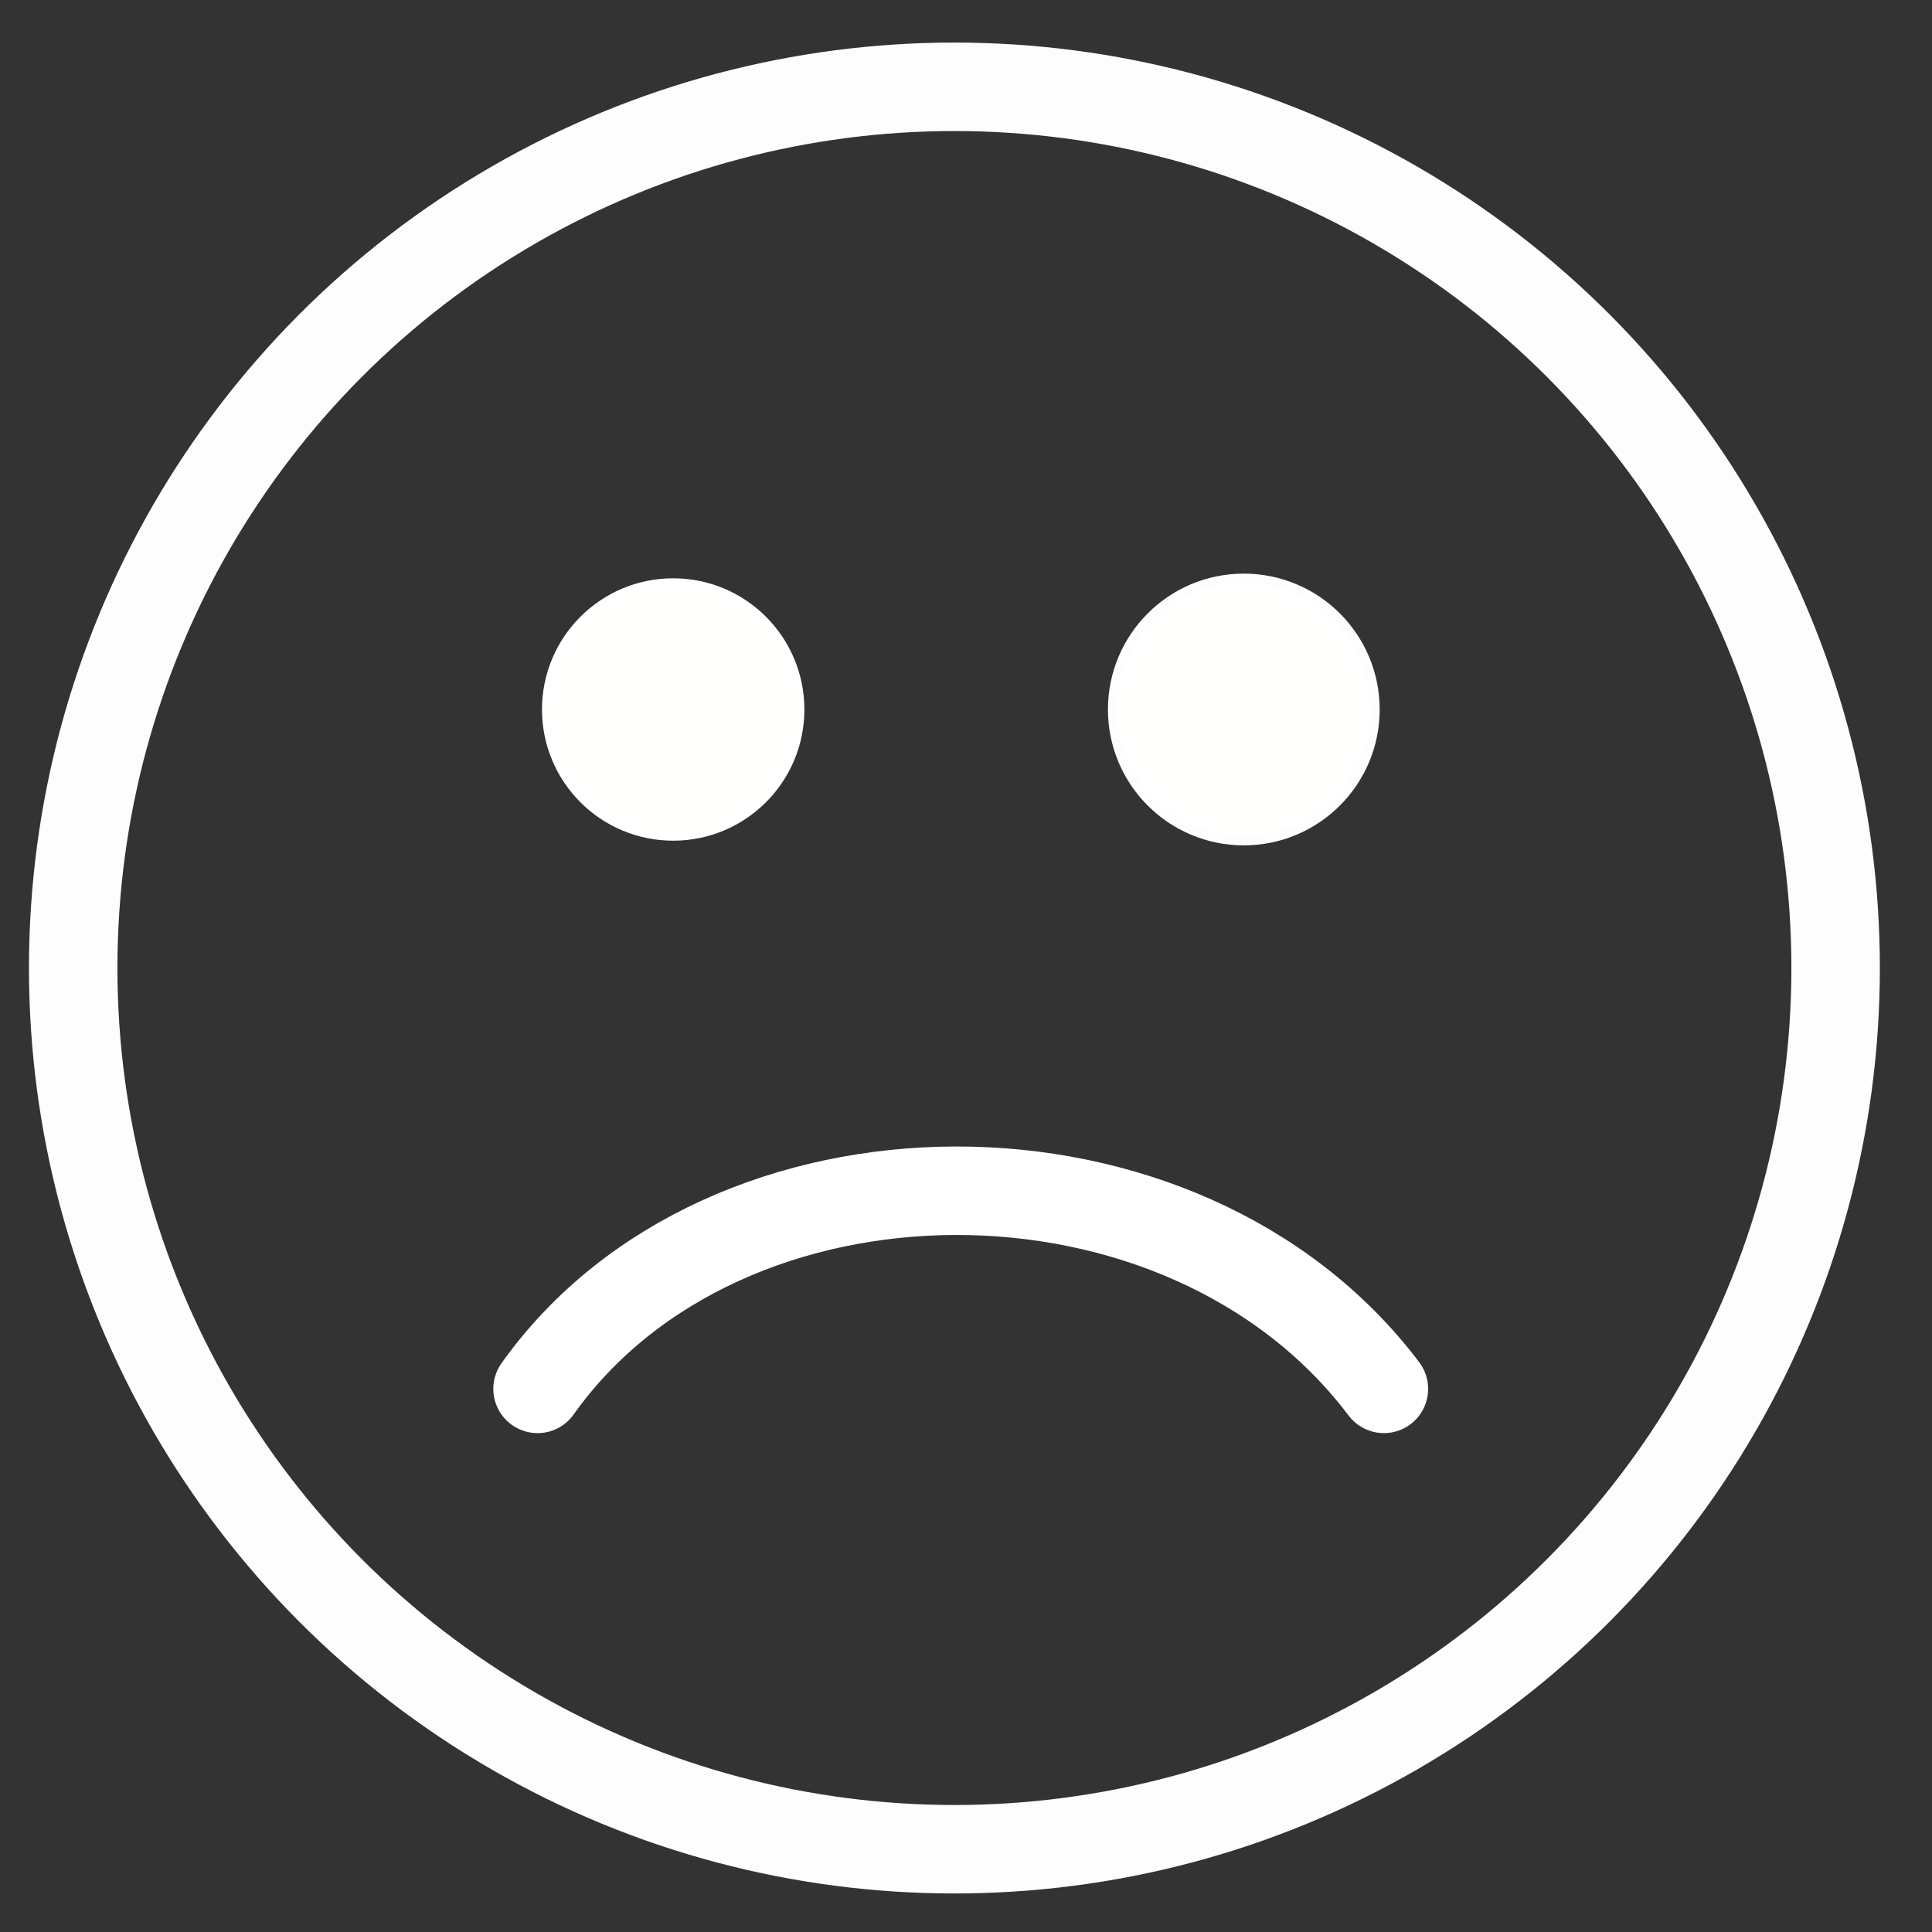 <?xml version="1.0" encoding="UTF-8" standalone="no"?>
<svg
   xmlns:dc="http://purl.org/dc/elements/1.1/"
   xmlns:cc="http://creativecommons.org/ns#"
   xmlns:rdf="http://www.w3.org/1999/02/22-rdf-syntax-ns#"
   xmlns:svg="http://www.w3.org/2000/svg"
   xmlns="http://www.w3.org/2000/svg"
   xmlns:sodipodi="http://sodipodi.sourceforge.net/DTD/sodipodi-0.dtd"
   xmlns:inkscape="http://www.inkscape.org/namespaces/inkscape"
   width="43mm"
   height="43mm"
   viewBox="0 0 43 43"
   version="1.1"
   id="svg951"
   inkscape:version="1.0 (4035a4fb49, 2020-05-01)"
   sodipodi:docname="sad.svg">
  <rect x="0" y="0" width="43" height="43" fill="#333333" stroke="none"/>
  <defs
     id="defs945" />
  <sodipodi:namedview
     id="base"
     pagecolor="#ffffff"
     bordercolor="#666666"
     borderopacity="1.0"
     inkscape:pageopacity="0.0"
     inkscape:pageshadow="2"
     inkscape:zoom="2.8"
     inkscape:cx="79.385165"
     inkscape:cy="93.24748"
     inkscape:document-units="mm"
     inkscape:current-layer="layer1"
     inkscape:document-rotation="0"
     showgrid="false"
     inkscape:window-width="1274"
     inkscape:window-height="728"
     inkscape:window-x="76"
     inkscape:window-y="0"
     inkscape:window-maximized="0" />
  <g
     inkscape:label="Layer 1"
     inkscape:groupmode="layer"
     id="layer1">
    <circle
       r="19.613"
       cy="21.545"
       cx="21.242"
       id="path867"
       style="fill:none;stroke:#fefdfd;stroke-width:1.969;stroke-linecap:round;stroke-miterlimit:4;stroke-dasharray:none;stroke-opacity:1" />
    <circle
       r="2.92"
       cy="15.791"
       cx="14.983"
       id="path877"
       style="fill:#fffffe;fill-opacity:1;stroke:none;stroke-width:0.208;stroke-linecap:round;stroke-miterlimit:4;stroke-dasharray:none;stroke-opacity:1" />
    <circle
       style="fill:#fffffe;fill-opacity:1;stroke:#fefdfd;stroke-width:0.208;stroke-linecap:round;stroke-miterlimit:4;stroke-dasharray:none;stroke-opacity:1"
       id="circle879"
       cx="27.683"
       cy="15.791"
       r="2.92" />
    <path
       sodipodi:nodetypes="cc"
       id="path885"
       d="m 11.964,30.912 c 4.155,-5.847 14.374,-5.913 18.837,0"
       style="fill:none;stroke:#ffffff;stroke-width:1.969;stroke-linecap:round;stroke-linejoin:miter;stroke-miterlimit:4;stroke-dasharray:none;stroke-opacity:1" />
    <rect
       style="fill:#ffffff;stroke:#ffffff;stroke-width:1.969;stroke-linecap:round;stroke-opacity:1"
       id="rect1539"
       width="10.489"
       height="8.788"
       x="-30.049"
       y="12.001"
       ry="0.843" />
  </g>
</svg>
